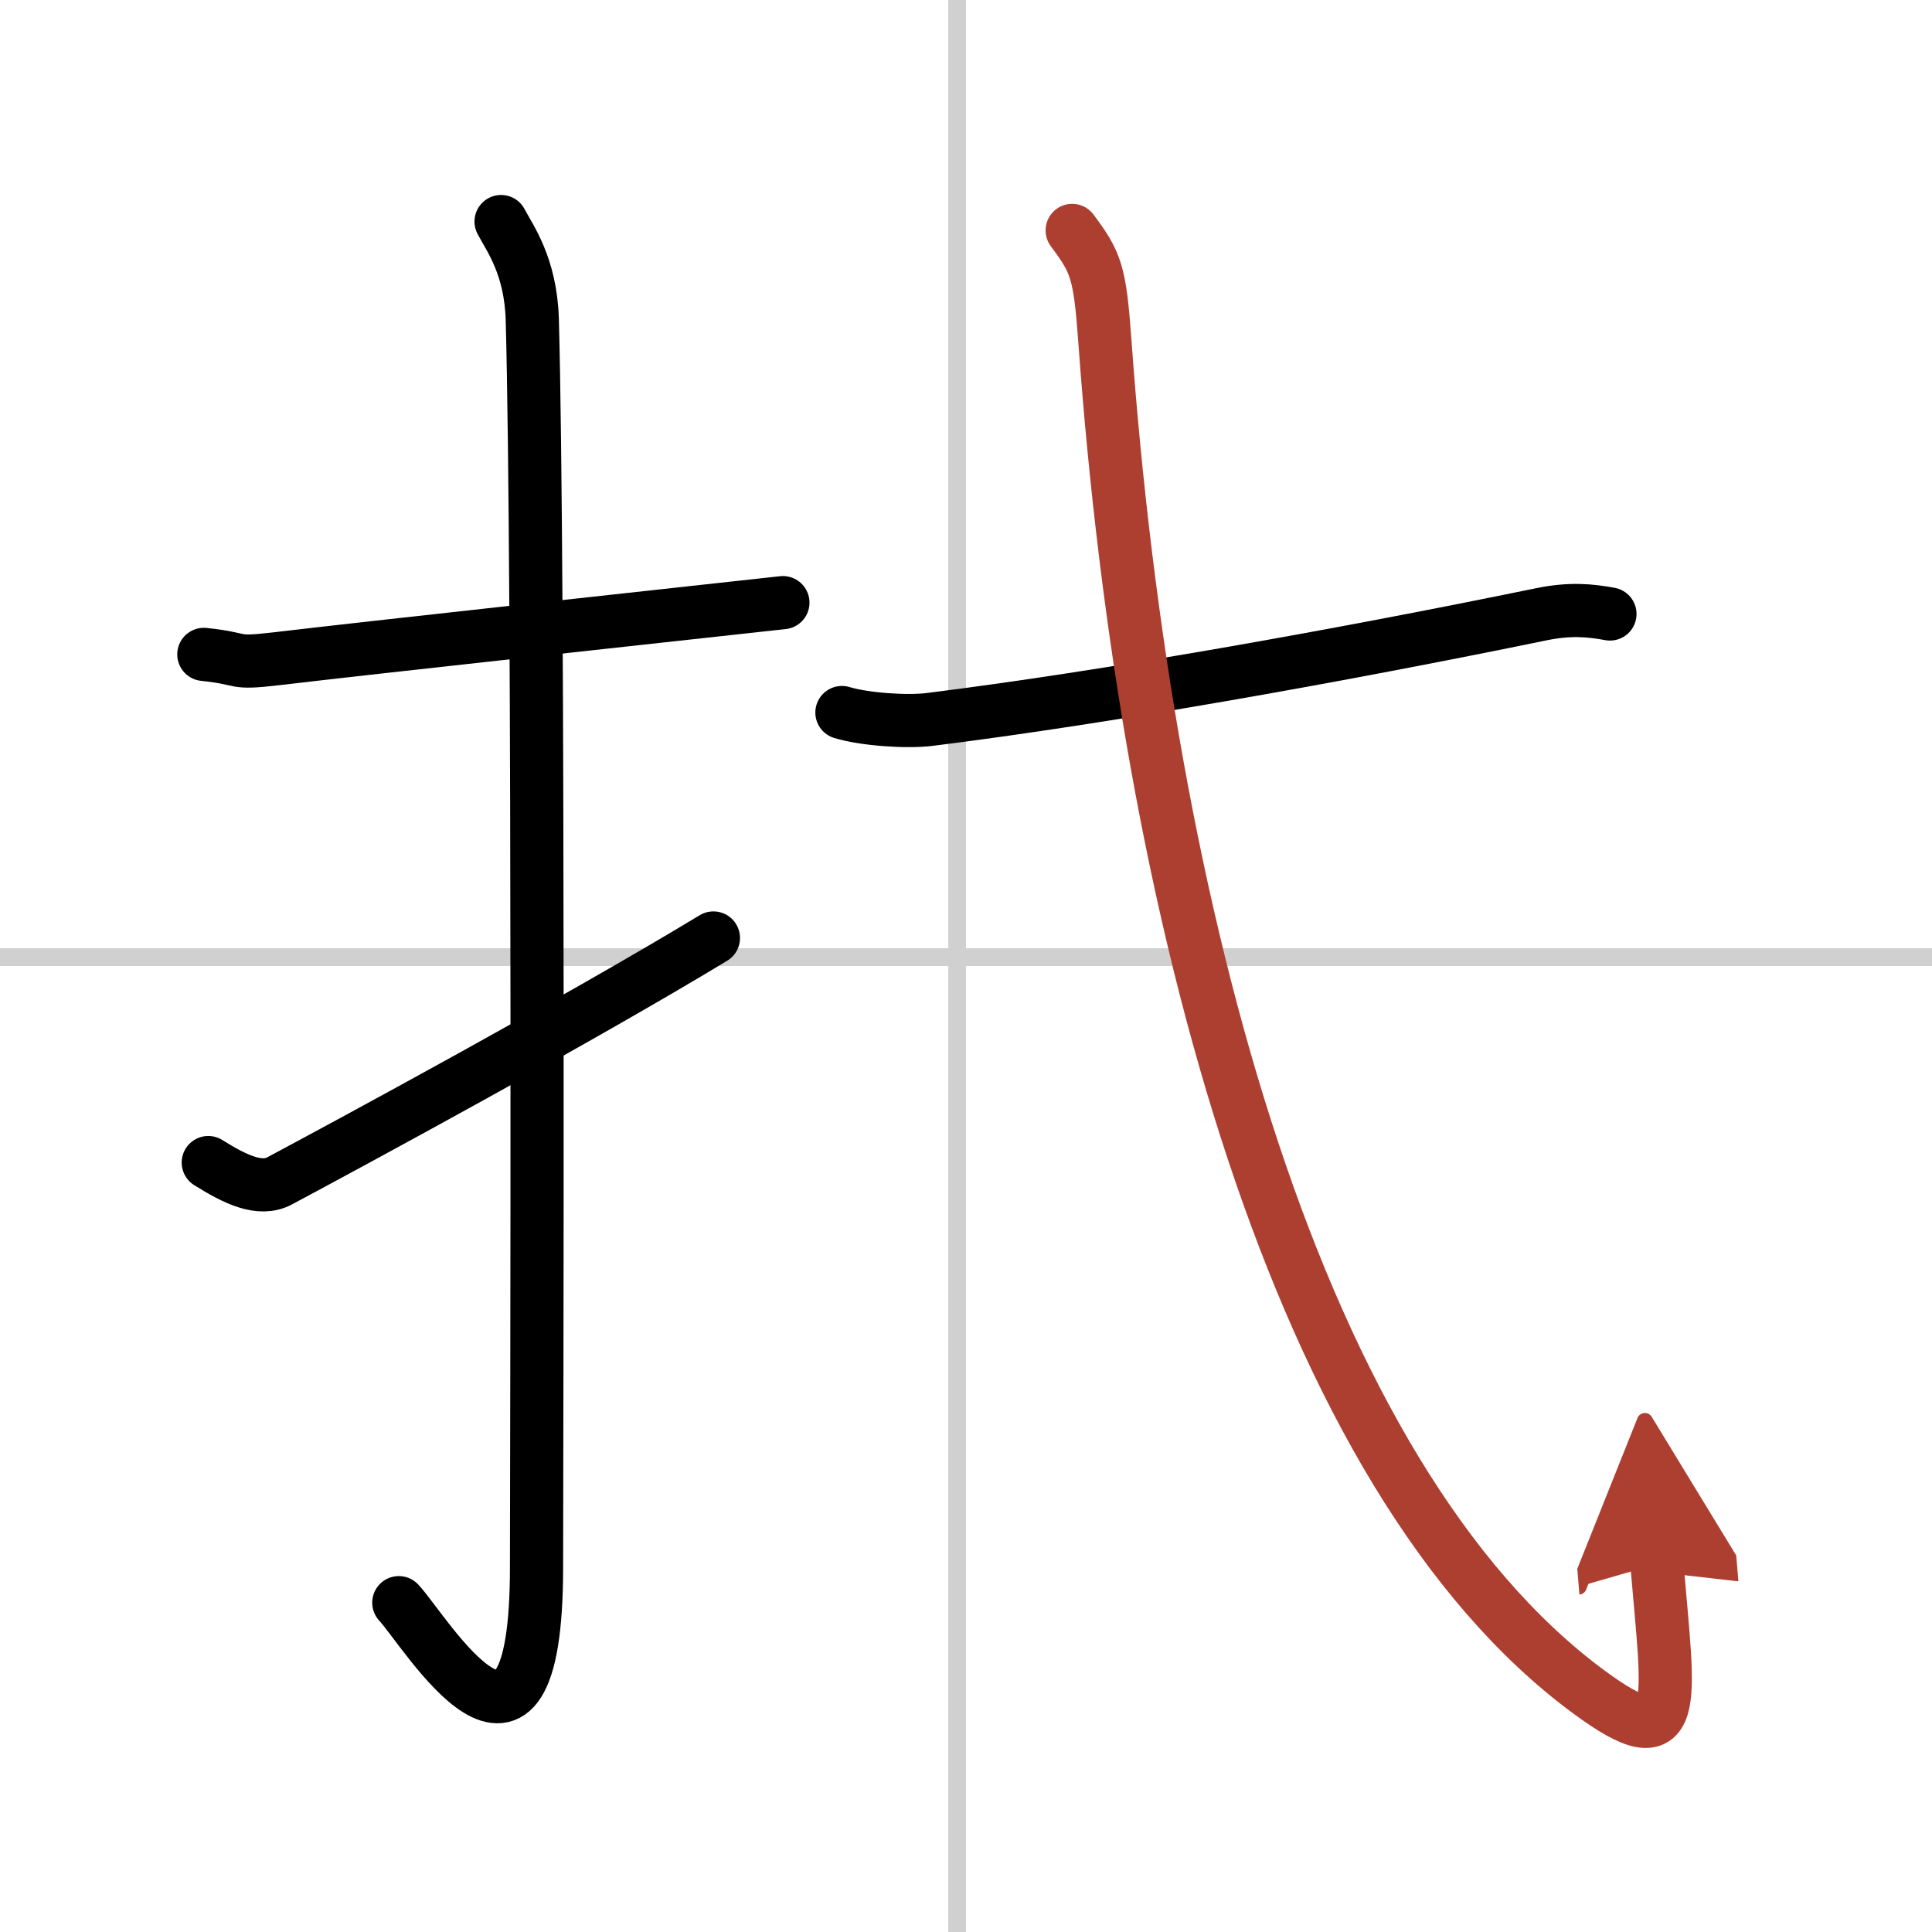 <svg width="400" height="400" viewBox="0 0 109 109" xmlns="http://www.w3.org/2000/svg"><defs><marker id="a" markerWidth="4" orient="auto" refX="1" refY="5" viewBox="0 0 10 10"><polyline points="0 0 10 5 0 10 1 5" fill="#ad3f31" stroke="#ad3f31"/></marker></defs><g fill="none" stroke="#000" stroke-linecap="round" stroke-linejoin="round" stroke-width="3"><rect width="100%" height="100%" fill="#fff" stroke="#fff"/><line x1="54" x2="54" y2="109" stroke="#d0d0d0" stroke-width="1"/><line x2="109" y1="54" y2="54" stroke="#d0d0d0" stroke-width="1"/><path d="m11.5 36.92c2.42 0.25 1.47 0.55 4.06 0.25 6.38-0.75 17.98-2 28.61-3.17"/><path d="m28.27 12.5c0.48 0.92 1.67 2.49 1.76 5.52 0.4 14.55 0.24 65.44 0.24 70.4 0 14.25-6.32 3.53-7.77 2"/><path d="m11.75 65.59c1.53 0.96 2.92 1.63 4.03 1.03 3.97-2.12 16.83-9.07 24.47-13.7"/><path d="m47.5 40.2c1.29 0.39 3.67 0.55 4.95 0.39 9.93-1.24 22.96-3.56 34.54-5.94 1.62-0.33 2.76-0.21 3.84-0.01"/><path d="m60.49 13c1.34 1.8 1.56 2.31 1.84 6.18 2.34 32.46 10.88 64.16 27.3 76.27 5.27 3.89 4.52 0.77 3.85-7.21" marker-end="url(#a)" stroke="#ad3f31"/></g></svg>
